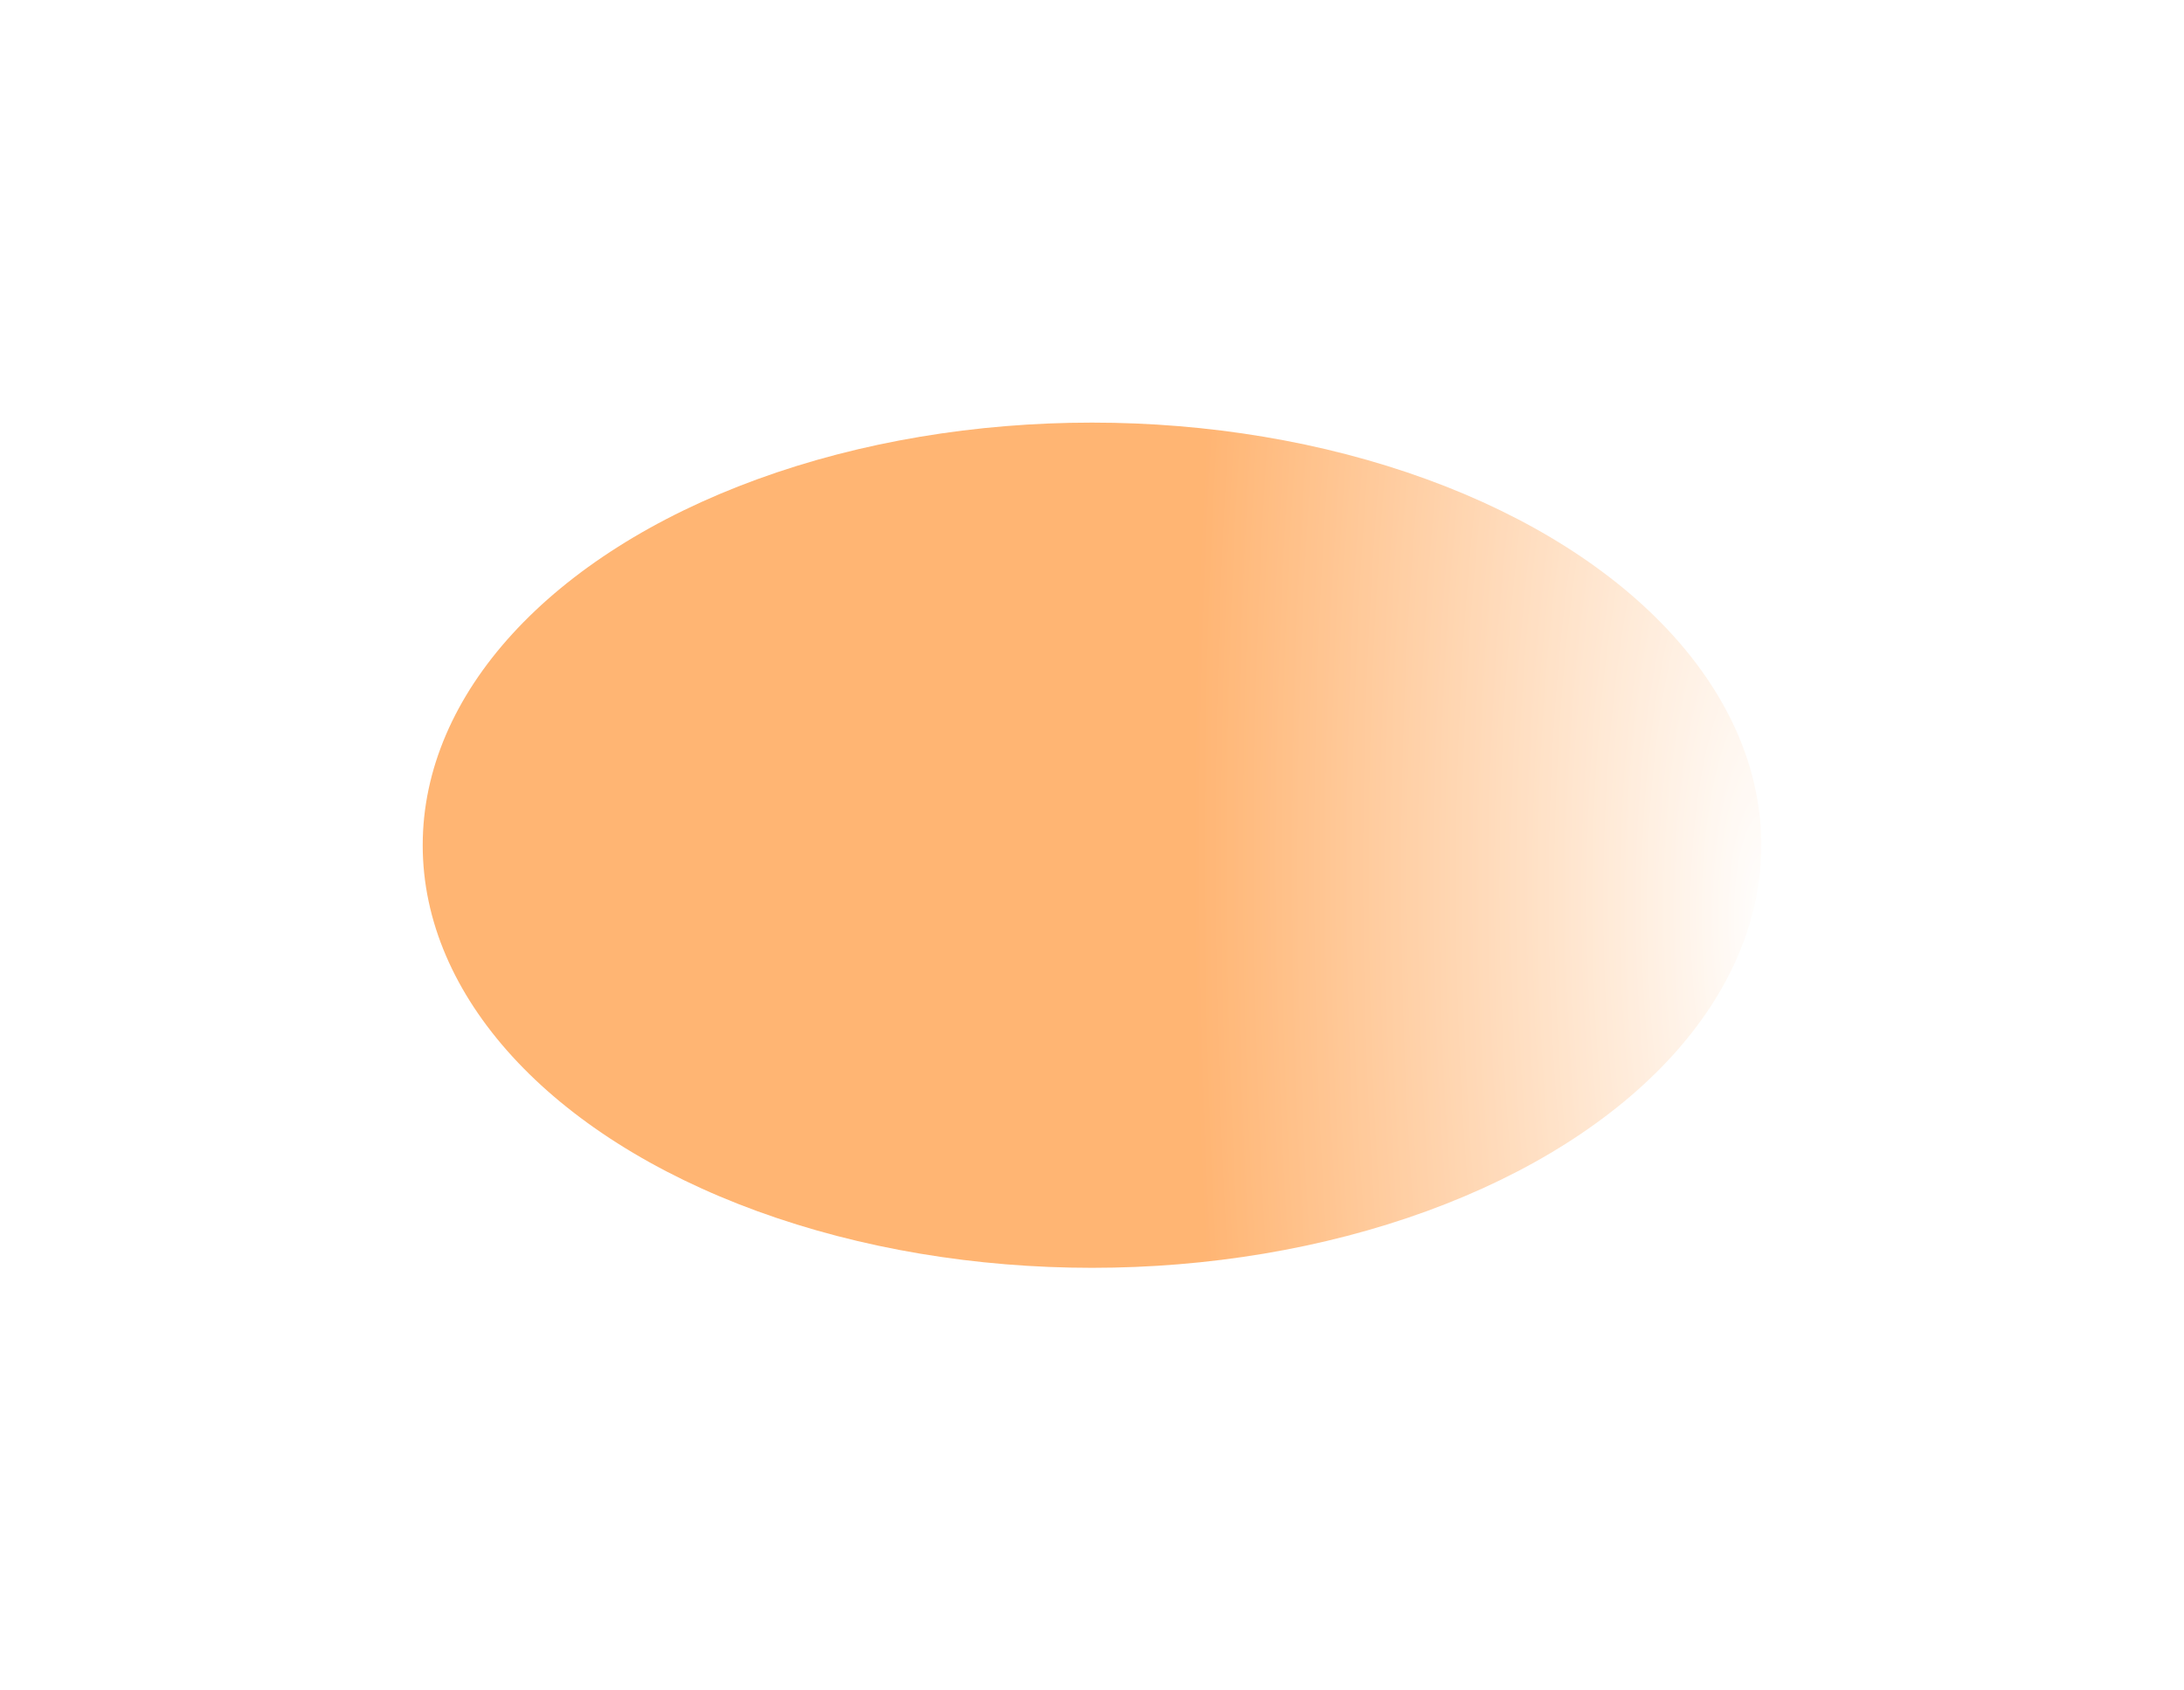 <svg width="1550" height="1200" viewBox="0 0 1550 1200" fill="none" xmlns="http://www.w3.org/2000/svg">
    <g opacity="0.7">
        <g filter="url(#filter0_f_1737_26279)">
            <ellipse cx="475" cy="300" rx="475" ry="300" transform="matrix(-1 0 0 1 1250 300)" fill="url(#paint0_radial_1737_26279)"/>
        </g>
    </g>
    <defs>
        <filter id="filter0_f_1737_26279" x="0" y="0" width="1550" height="1200" filterUnits="userSpaceOnUse" color-interpolation-filters="sRGB">
            <feFlood flood-opacity="0" result="BackgroundImageFix"/>
            <feBlend mode="normal" in="SourceGraphic" in2="BackgroundImageFix" result="shape"/>
            <feGaussianBlur stdDeviation="150" result="effect1_foregroundBlur_1737_26279"/>
        </filter>
        <radialGradient id="paint0_radial_1737_26279" cx="0" cy="0" r="1" gradientUnits="userSpaceOnUse" gradientTransform="translate(3.58963e-06 348.75) rotate(0.531) scale(404.647 1426.35)">
            <stop stop-color="#FFFEFD"/>
            <stop offset="1" stop-color="#FF9537"/>
        </radialGradient>
    </defs>
</svg>